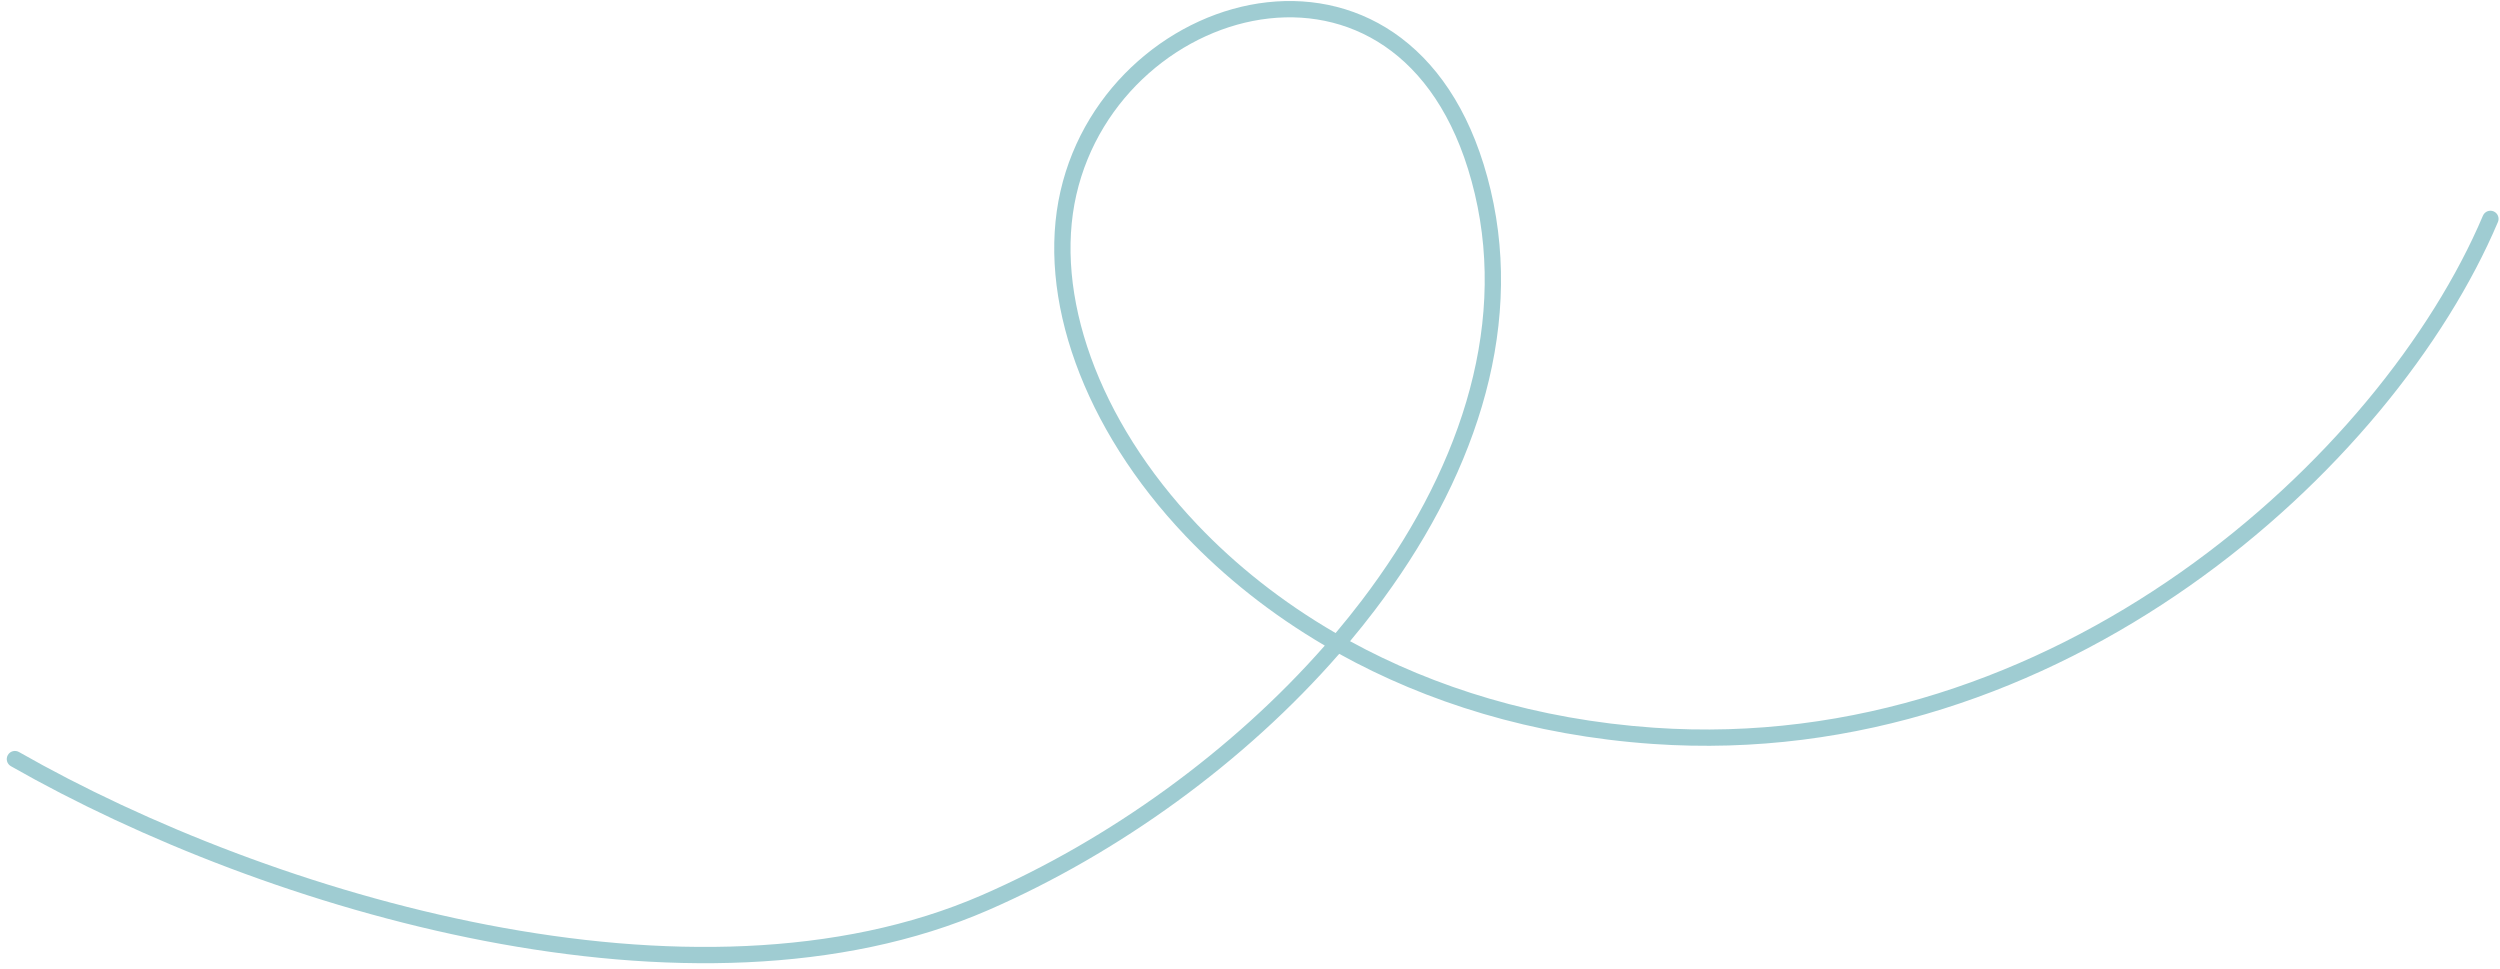 <svg fill="none" height="119" viewBox="0 0 307 119" width="307" xmlns="http://www.w3.org/2000/svg"><path clip-rule="evenodd" d="m172.099 4.693c4.927 3.737 8.875 9.842 10.957 18.663 4.178 17.689-2.311 35.907-14.237 51.585-.975 1.282-1.988 2.549-3.034 3.797 10.382 5.683 22.917 9.621 37.322 10.624 24.592 1.713 46.902-6.598 64.653-19.065 17.761-12.475 30.896-29.069 37.144-43.809.215-.509.802-.747 1.311-.533.508.215.745.801.53 1.31-6.41 15.121-19.803 32-37.839 44.667-18.046 12.675-40.802 21.175-65.943 19.424-14.861-1.035-27.801-5.137-38.507-11.066-11.623 13.337-27.12 24.514-43.081 31.464-18.167 7.91-40.367 7.933-61.869 3.787-21.517-4.148-42.453-12.493-58.172-21.457-.479-.273-.645-.884-.371-1.364.274-.48.885-.647 1.365-.374 15.544 8.864 36.274 17.127 57.561 21.231 21.302 4.107 43.044 4.027 60.691-3.657 15.584-6.785 30.718-17.674 42.105-30.64-6.627-3.885-12.35-8.476-17.089-13.457-12.601-13.247-18.333-29.372-15.37-42.342 2.961-12.959 13.994-21.938 25.394-23.203 5.72-.634 11.55.673 16.479 4.411zm-8.086 73.047c-6.602-3.83-12.283-8.372-16.966-13.295-12.316-12.947-17.637-28.418-14.872-40.52 2.768-12.112 13.093-20.484 23.661-21.656 5.264-.584 10.571.619 15.052 4.018 4.484 3.4 8.222 9.061 10.222 17.532 3.991 16.9-2.166 34.511-13.881 49.913-1.031 1.355-2.104 2.691-3.216 4.008z" fill="#9fccd2" fill-rule="evenodd"/></svg>